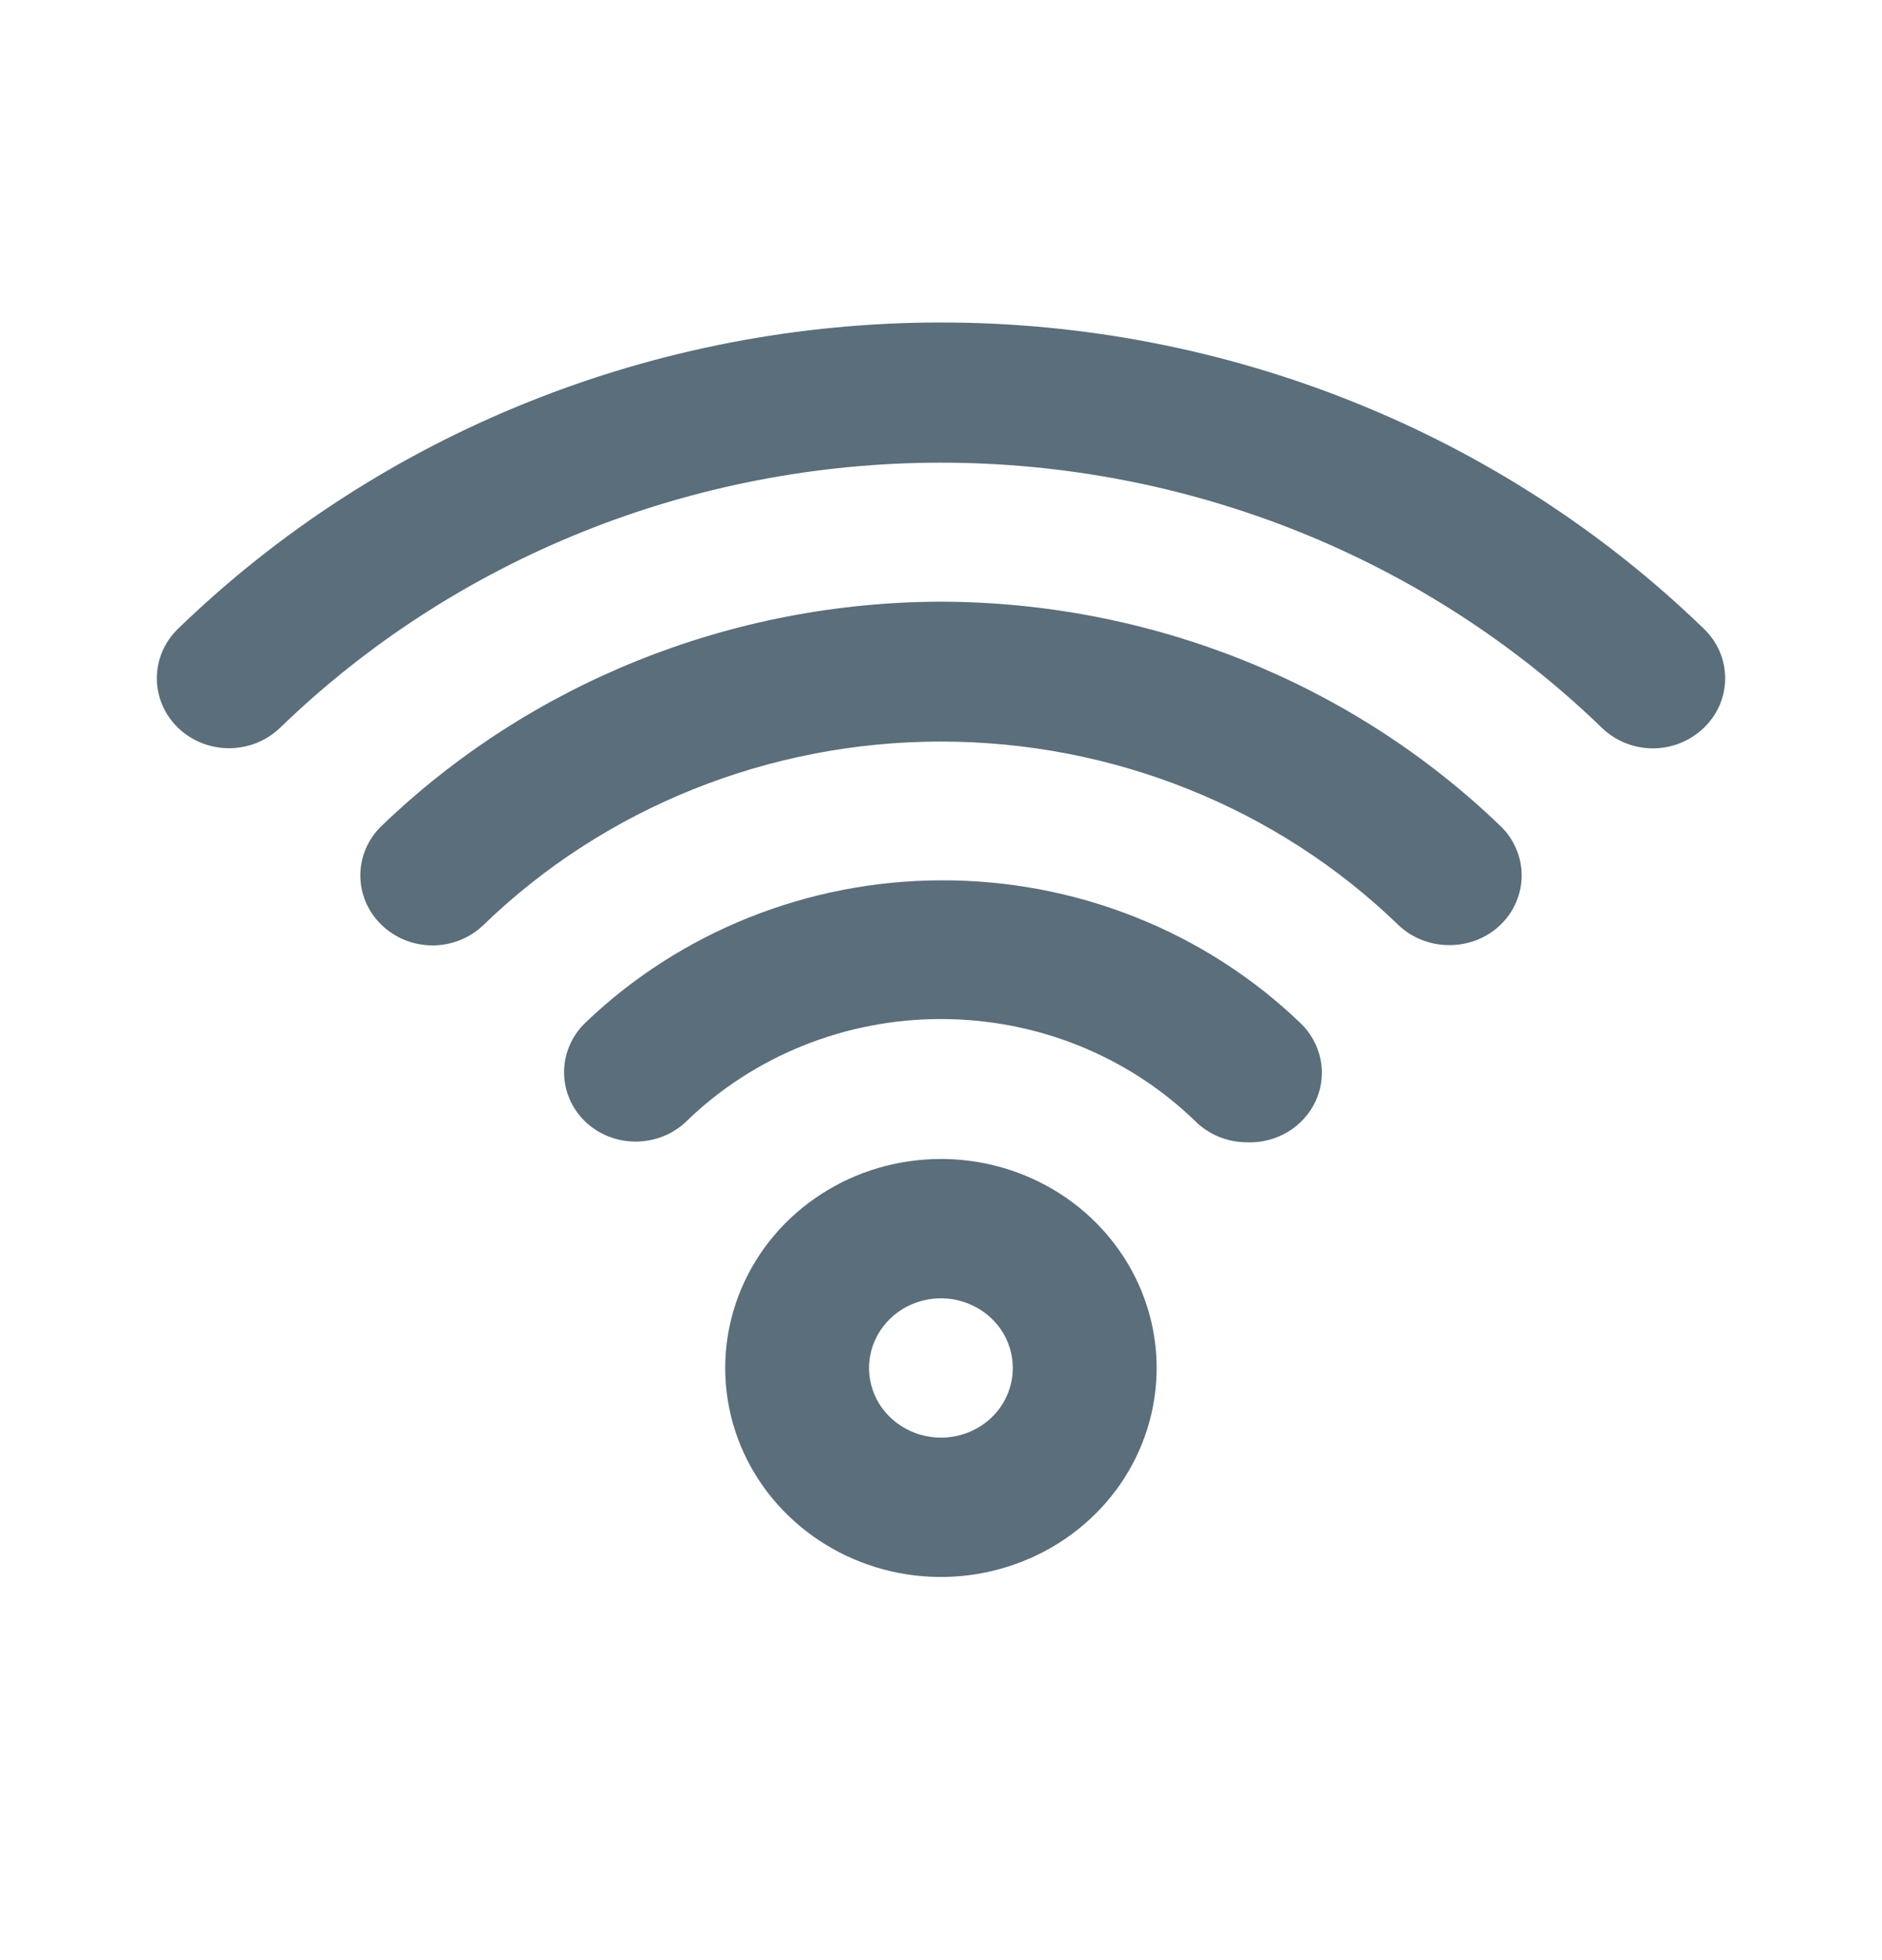 <svg width="24" height="25" viewBox="0 0 24 25" fill="none" xmlns="http://www.w3.org/2000/svg">
<path d="M11.999 14.782C11.455 14.782 10.923 14.938 10.471 15.231C10.018 15.524 9.666 15.94 9.458 16.427C9.249 16.915 9.195 17.451 9.301 17.968C9.407 18.485 9.669 18.96 10.054 19.332C10.439 19.705 10.929 19.959 11.463 20.062C11.996 20.165 12.549 20.112 13.052 19.91C13.555 19.709 13.984 19.367 14.287 18.929C14.589 18.49 14.75 17.975 14.75 17.448C14.75 16.741 14.46 16.063 13.944 15.563C13.429 15.063 12.729 14.782 11.999 14.782ZM11.999 18.336C11.818 18.336 11.641 18.284 11.49 18.186C11.339 18.089 11.221 17.95 11.152 17.788C11.083 17.625 11.064 17.447 11.1 17.274C11.135 17.102 11.223 16.944 11.351 16.819C11.479 16.695 11.642 16.61 11.82 16.576C11.998 16.542 12.183 16.559 12.35 16.627C12.518 16.694 12.661 16.808 12.762 16.954C12.863 17.1 12.916 17.272 12.916 17.448C12.916 17.683 12.82 17.909 12.648 18.076C12.476 18.243 12.242 18.336 11.999 18.336ZM11.999 11.228C10.298 11.233 8.667 11.888 7.46 13.049C7.289 13.216 7.193 13.441 7.193 13.676C7.193 13.911 7.289 14.136 7.46 14.302C7.632 14.468 7.864 14.56 8.106 14.56C8.349 14.56 8.581 14.468 8.753 14.302C9.179 13.888 9.685 13.56 10.242 13.336C10.799 13.112 11.396 12.997 11.999 12.997C12.602 12.997 13.2 13.112 13.757 13.336C14.314 13.56 14.819 13.888 15.245 14.302C15.415 14.47 15.646 14.565 15.887 14.569C16.073 14.579 16.258 14.534 16.417 14.44C16.577 14.346 16.702 14.207 16.778 14.043C16.854 13.877 16.876 13.694 16.841 13.517C16.806 13.339 16.717 13.176 16.584 13.049C15.981 12.469 15.265 12.009 14.479 11.697C13.692 11.384 12.85 11.225 11.999 11.228ZM11.999 7.674C9.325 7.68 6.762 8.708 4.865 10.535C4.779 10.617 4.712 10.716 4.665 10.824C4.619 10.932 4.595 11.048 4.595 11.165C4.595 11.402 4.692 11.629 4.865 11.796C5.038 11.964 5.272 12.058 5.516 12.058C5.76 12.058 5.994 11.964 6.167 11.796C7.714 10.299 9.812 9.458 11.999 9.458C14.186 9.458 16.284 10.299 17.831 11.796C17.917 11.879 18.019 11.944 18.131 11.988C18.242 12.032 18.362 12.055 18.483 12.054C18.603 12.055 18.723 12.032 18.835 11.988C18.946 11.944 19.048 11.879 19.134 11.796C19.22 11.714 19.288 11.616 19.334 11.507C19.381 11.399 19.405 11.283 19.405 11.165C19.405 11.048 19.381 10.932 19.334 10.824C19.288 10.716 19.22 10.617 19.134 10.535C17.237 8.708 14.673 7.68 11.999 7.674ZM21.729 8.02C20.451 6.782 18.935 5.799 17.265 5.129C15.596 4.458 13.806 4.113 11.999 4.113C10.192 4.113 8.403 4.458 6.733 5.129C5.064 5.799 3.547 6.782 2.27 8.02C2.097 8.187 2 8.414 2 8.651C2 8.888 2.097 9.114 2.27 9.282C2.442 9.449 2.677 9.543 2.921 9.543C3.165 9.543 3.399 9.449 3.572 9.282C5.807 7.117 8.839 5.901 11.999 5.901C15.16 5.901 18.191 7.117 20.427 9.282C20.512 9.365 20.613 9.431 20.725 9.476C20.837 9.521 20.957 9.545 21.078 9.545C21.199 9.545 21.319 9.521 21.43 9.476C21.542 9.431 21.643 9.365 21.729 9.282C21.815 9.199 21.883 9.101 21.93 8.993C21.976 8.884 22 8.768 22 8.651C22 8.534 21.976 8.418 21.93 8.309C21.883 8.201 21.815 8.103 21.729 8.02V8.02Z" fill="#5A6E7B"/>
</svg>
